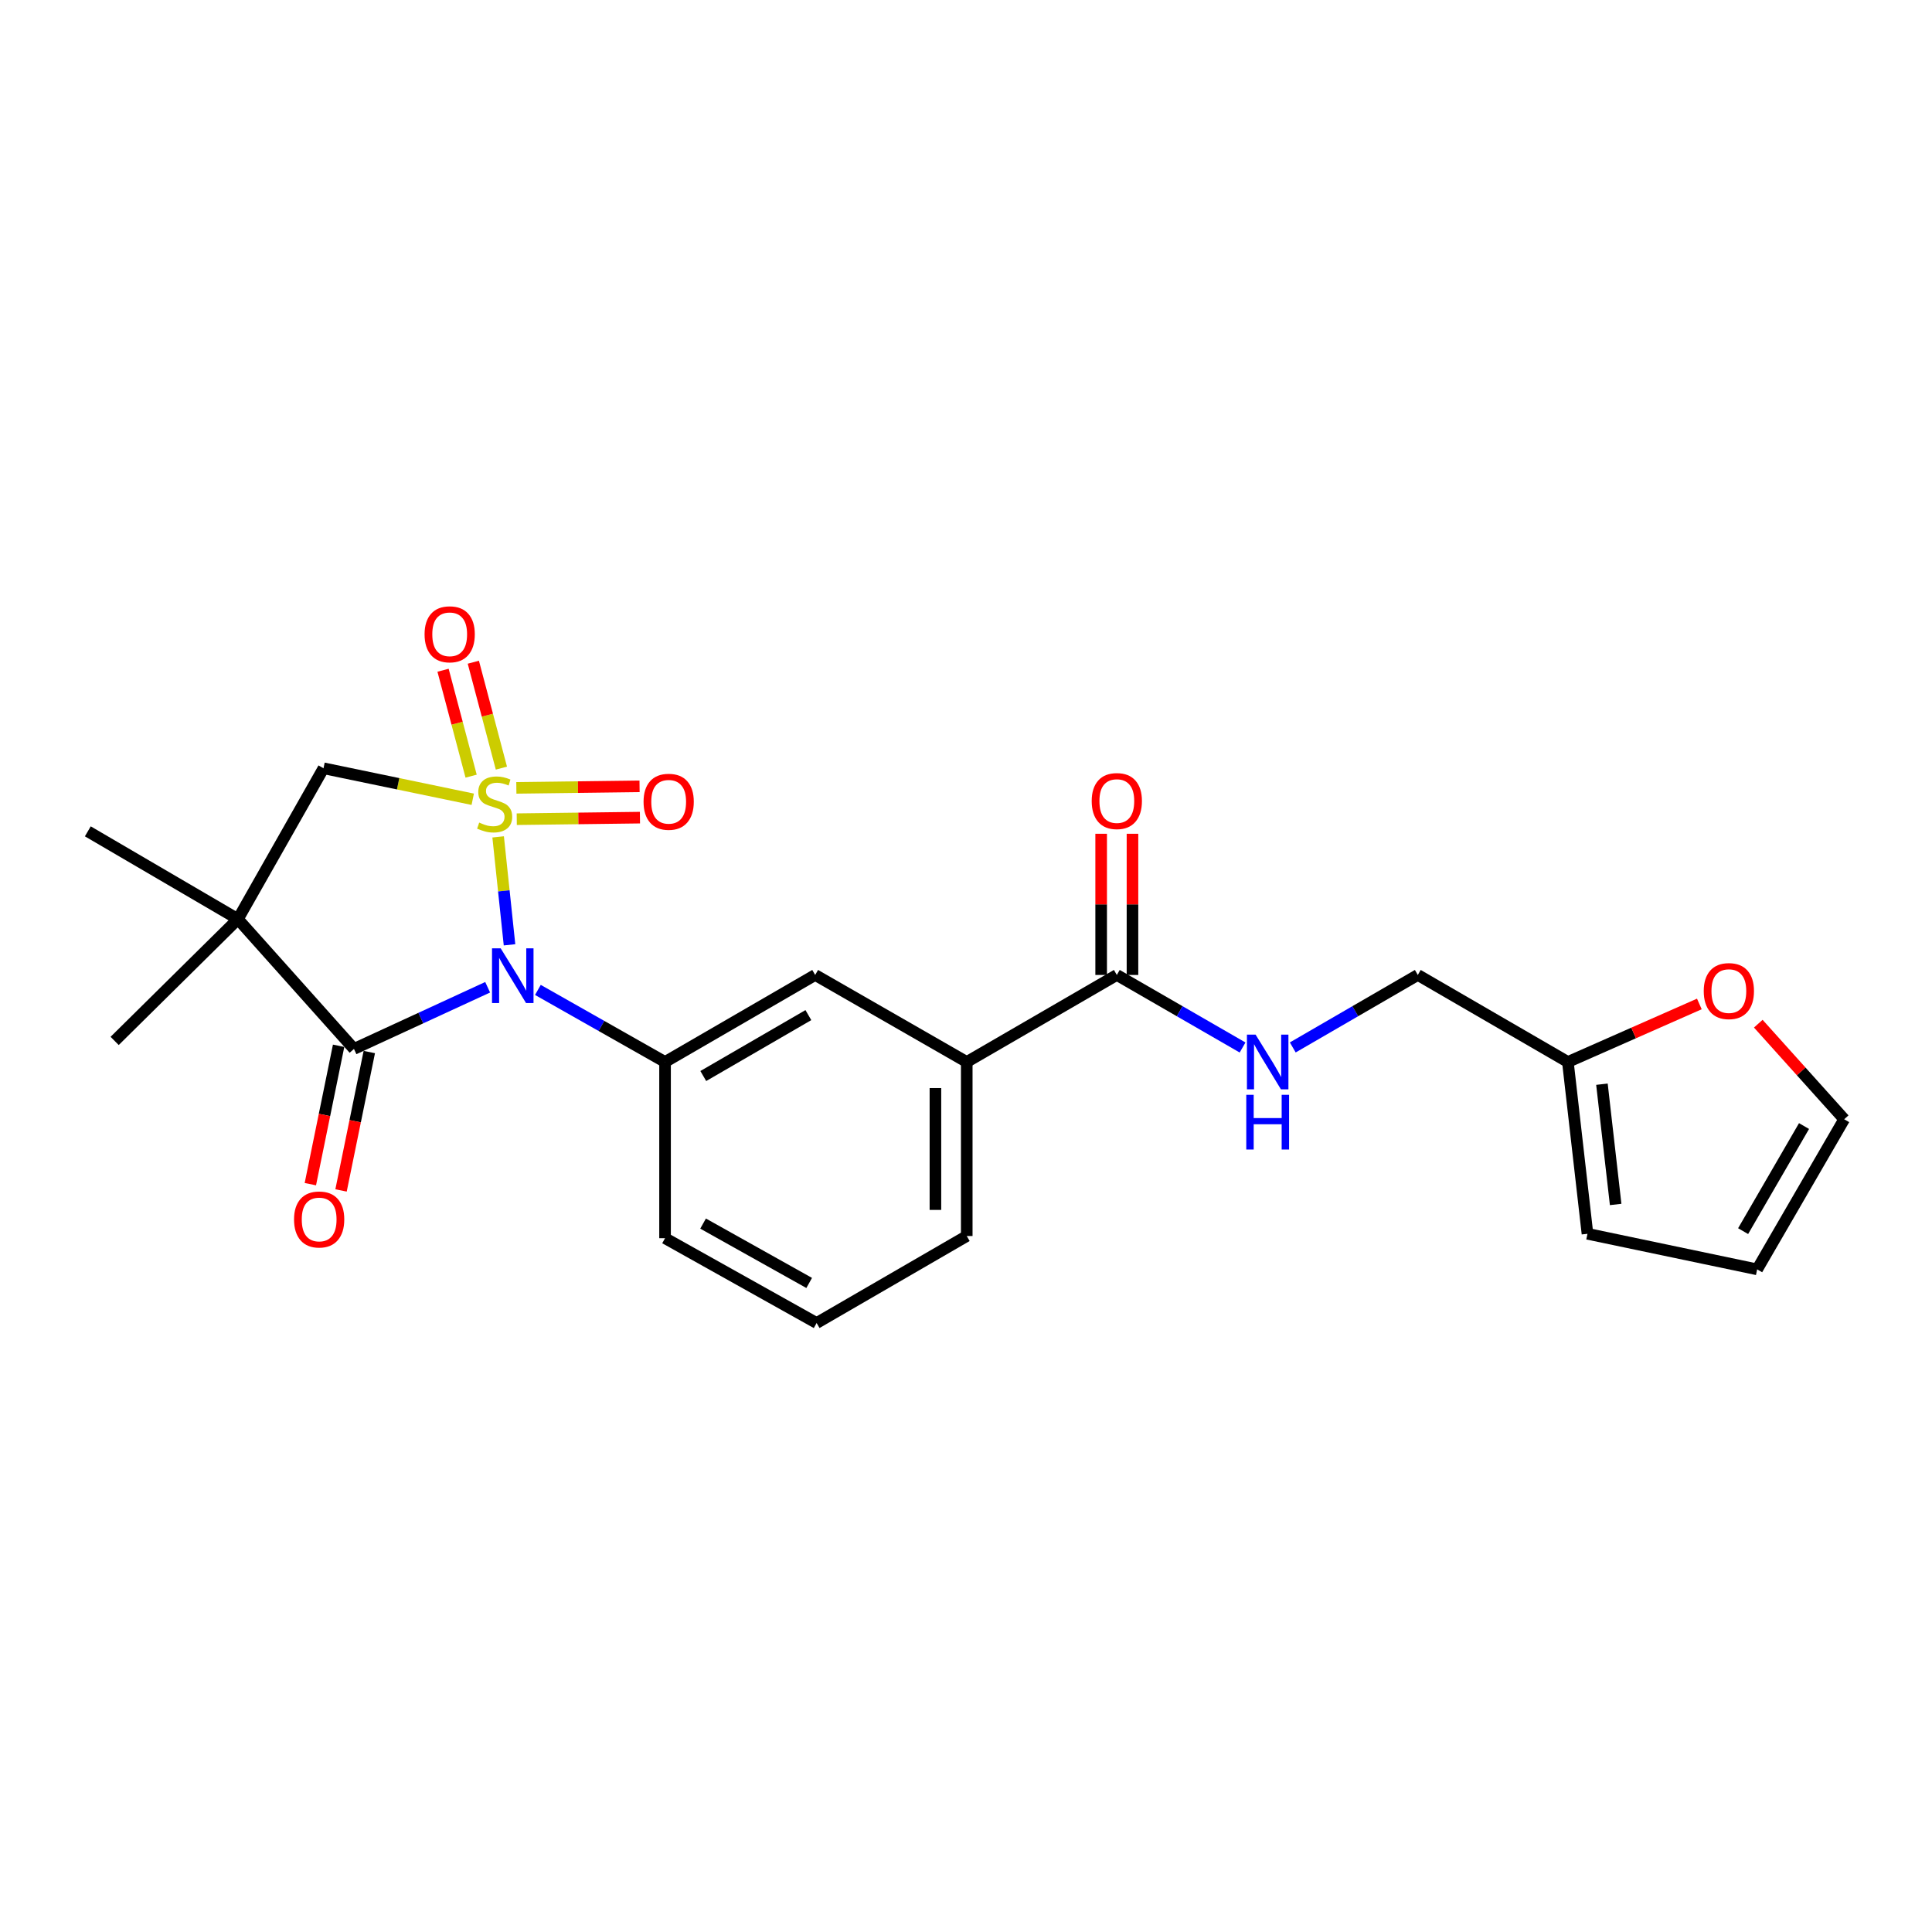 <?xml version='1.0' encoding='iso-8859-1'?>
<svg version='1.1' baseProfile='full'
              xmlns='http://www.w3.org/2000/svg'
                      xmlns:rdkit='http://www.rdkit.org/xml'
                      xmlns:xlink='http://www.w3.org/1999/xlink'
                  xml:space='preserve'
width='1000px' height='1000px' viewBox='0 0 1000 1000'>
<!-- END OF HEADER -->
<rect style='opacity:1.0;fill:#FFFFFF;stroke:none' width='1000' height='1000' x='0' y='0'> </rect>
<path class='bond-0' d='M 257.837,433.167 L 260.781,461.103' style='fill:none;fill-rule:evenodd;stroke:#CCCC00;stroke-width:6px;stroke-linecap:butt;stroke-linejoin:miter;stroke-opacity:1' />
<path class='bond-0' d='M 260.781,461.103 L 263.726,489.039' style='fill:none;fill-rule:evenodd;stroke:#0000FF;stroke-width:6px;stroke-linecap:butt;stroke-linejoin:miter;stroke-opacity:1' />
<path class='bond-3' d='M 244.691,413.695 L 206.069,405.677' style='fill:none;fill-rule:evenodd;stroke:#CCCC00;stroke-width:6px;stroke-linecap:butt;stroke-linejoin:miter;stroke-opacity:1' />
<path class='bond-3' d='M 206.069,405.677 L 167.447,397.658' style='fill:none;fill-rule:evenodd;stroke:#000000;stroke-width:6px;stroke-linecap:butt;stroke-linejoin:miter;stroke-opacity:1' />
<path class='bond-5' d='M 267.467,424.013 L 299.352,423.612' style='fill:none;fill-rule:evenodd;stroke:#CCCC00;stroke-width:6px;stroke-linecap:butt;stroke-linejoin:miter;stroke-opacity:1' />
<path class='bond-5' d='M 299.352,423.612 L 331.237,423.21' style='fill:none;fill-rule:evenodd;stroke:#FF0000;stroke-width:6px;stroke-linecap:butt;stroke-linejoin:miter;stroke-opacity:1' />
<path class='bond-5' d='M 267.262,407.802 L 299.148,407.4' style='fill:none;fill-rule:evenodd;stroke:#CCCC00;stroke-width:6px;stroke-linecap:butt;stroke-linejoin:miter;stroke-opacity:1' />
<path class='bond-5' d='M 299.148,407.4 L 331.033,406.998' style='fill:none;fill-rule:evenodd;stroke:#FF0000;stroke-width:6px;stroke-linecap:butt;stroke-linejoin:miter;stroke-opacity:1' />
<path class='bond-6' d='M 259.524,397.582 L 252.26,370.172' style='fill:none;fill-rule:evenodd;stroke:#CCCC00;stroke-width:6px;stroke-linecap:butt;stroke-linejoin:miter;stroke-opacity:1' />
<path class='bond-6' d='M 252.26,370.172 L 244.995,342.761' style='fill:none;fill-rule:evenodd;stroke:#FF0000;stroke-width:6px;stroke-linecap:butt;stroke-linejoin:miter;stroke-opacity:1' />
<path class='bond-6' d='M 243.853,401.736 L 236.588,374.325' style='fill:none;fill-rule:evenodd;stroke:#CCCC00;stroke-width:6px;stroke-linecap:butt;stroke-linejoin:miter;stroke-opacity:1' />
<path class='bond-6' d='M 236.588,374.325 L 229.324,346.915' style='fill:none;fill-rule:evenodd;stroke:#FF0000;stroke-width:6px;stroke-linecap:butt;stroke-linejoin:miter;stroke-opacity:1' />
<path class='bond-1' d='M 252.406,511.002 L 217.808,526.959' style='fill:none;fill-rule:evenodd;stroke:#0000FF;stroke-width:6px;stroke-linecap:butt;stroke-linejoin:miter;stroke-opacity:1' />
<path class='bond-1' d='M 217.808,526.959 L 183.21,542.916' style='fill:none;fill-rule:evenodd;stroke:#000000;stroke-width:6px;stroke-linecap:butt;stroke-linejoin:miter;stroke-opacity:1' />
<path class='bond-4' d='M 278.414,512.376 L 311.322,531.028' style='fill:none;fill-rule:evenodd;stroke:#0000FF;stroke-width:6px;stroke-linecap:butt;stroke-linejoin:miter;stroke-opacity:1' />
<path class='bond-4' d='M 311.322,531.028 L 344.23,549.68' style='fill:none;fill-rule:evenodd;stroke:#000000;stroke-width:6px;stroke-linecap:butt;stroke-linejoin:miter;stroke-opacity:1' />
<path class='bond-12' d='M 175.267,541.294 L 167.952,577.107' style='fill:none;fill-rule:evenodd;stroke:#000000;stroke-width:6px;stroke-linecap:butt;stroke-linejoin:miter;stroke-opacity:1' />
<path class='bond-12' d='M 167.952,577.107 L 160.638,612.921' style='fill:none;fill-rule:evenodd;stroke:#FF0000;stroke-width:6px;stroke-linecap:butt;stroke-linejoin:miter;stroke-opacity:1' />
<path class='bond-12' d='M 191.152,544.538 L 183.837,580.352' style='fill:none;fill-rule:evenodd;stroke:#000000;stroke-width:6px;stroke-linecap:butt;stroke-linejoin:miter;stroke-opacity:1' />
<path class='bond-12' d='M 183.837,580.352 L 176.522,616.166' style='fill:none;fill-rule:evenodd;stroke:#FF0000;stroke-width:6px;stroke-linecap:butt;stroke-linejoin:miter;stroke-opacity:1' />
<path class='bond-24' d='M 183.21,542.916 L 123.15,475.732' style='fill:none;fill-rule:evenodd;stroke:#000000;stroke-width:6px;stroke-linecap:butt;stroke-linejoin:miter;stroke-opacity:1' />
<path class='bond-2' d='M 123.15,475.732 L 167.447,397.658' style='fill:none;fill-rule:evenodd;stroke:#000000;stroke-width:6px;stroke-linecap:butt;stroke-linejoin:miter;stroke-opacity:1' />
<path class='bond-19' d='M 123.15,475.732 L 59.344,538.782' style='fill:none;fill-rule:evenodd;stroke:#000000;stroke-width:6px;stroke-linecap:butt;stroke-linejoin:miter;stroke-opacity:1' />
<path class='bond-20' d='M 123.15,475.732 L 45.455,430.3' style='fill:none;fill-rule:evenodd;stroke:#000000;stroke-width:6px;stroke-linecap:butt;stroke-linejoin:miter;stroke-opacity:1' />
<path class='bond-8' d='M 344.23,549.68 L 421.935,504.636' style='fill:none;fill-rule:evenodd;stroke:#000000;stroke-width:6px;stroke-linecap:butt;stroke-linejoin:miter;stroke-opacity:1' />
<path class='bond-8' d='M 364.017,556.95 L 418.41,525.419' style='fill:none;fill-rule:evenodd;stroke:#000000;stroke-width:6px;stroke-linecap:butt;stroke-linejoin:miter;stroke-opacity:1' />
<path class='bond-21' d='M 344.23,549.68 L 344.23,640.887' style='fill:none;fill-rule:evenodd;stroke:#000000;stroke-width:6px;stroke-linecap:butt;stroke-linejoin:miter;stroke-opacity:1' />
<path class='bond-7' d='M 578.065,504.636 L 500.387,549.68' style='fill:none;fill-rule:evenodd;stroke:#000000;stroke-width:6px;stroke-linecap:butt;stroke-linejoin:miter;stroke-opacity:1' />
<path class='bond-10' d='M 578.065,504.636 L 610.61,523.41' style='fill:none;fill-rule:evenodd;stroke:#000000;stroke-width:6px;stroke-linecap:butt;stroke-linejoin:miter;stroke-opacity:1' />
<path class='bond-10' d='M 610.61,523.41 L 643.154,542.185' style='fill:none;fill-rule:evenodd;stroke:#0000FF;stroke-width:6px;stroke-linecap:butt;stroke-linejoin:miter;stroke-opacity:1' />
<path class='bond-14' d='M 586.171,504.636 L 586.171,468.097' style='fill:none;fill-rule:evenodd;stroke:#000000;stroke-width:6px;stroke-linecap:butt;stroke-linejoin:miter;stroke-opacity:1' />
<path class='bond-14' d='M 586.171,468.097 L 586.171,431.558' style='fill:none;fill-rule:evenodd;stroke:#FF0000;stroke-width:6px;stroke-linecap:butt;stroke-linejoin:miter;stroke-opacity:1' />
<path class='bond-14' d='M 569.958,504.636 L 569.958,468.097' style='fill:none;fill-rule:evenodd;stroke:#000000;stroke-width:6px;stroke-linecap:butt;stroke-linejoin:miter;stroke-opacity:1' />
<path class='bond-14' d='M 569.958,468.097 L 569.958,431.558' style='fill:none;fill-rule:evenodd;stroke:#FF0000;stroke-width:6px;stroke-linecap:butt;stroke-linejoin:miter;stroke-opacity:1' />
<path class='bond-9' d='M 421.935,504.636 L 500.387,549.68' style='fill:none;fill-rule:evenodd;stroke:#000000;stroke-width:6px;stroke-linecap:butt;stroke-linejoin:miter;stroke-opacity:1' />
<path class='bond-25' d='M 500.387,549.68 L 500.387,639.761' style='fill:none;fill-rule:evenodd;stroke:#000000;stroke-width:6px;stroke-linecap:butt;stroke-linejoin:miter;stroke-opacity:1' />
<path class='bond-25' d='M 484.174,563.192 L 484.174,626.249' style='fill:none;fill-rule:evenodd;stroke:#000000;stroke-width:6px;stroke-linecap:butt;stroke-linejoin:miter;stroke-opacity:1' />
<path class='bond-18' d='M 669.133,542.153 L 701.493,523.394' style='fill:none;fill-rule:evenodd;stroke:#0000FF;stroke-width:6px;stroke-linecap:butt;stroke-linejoin:miter;stroke-opacity:1' />
<path class='bond-18' d='M 701.493,523.394 L 733.852,504.636' style='fill:none;fill-rule:evenodd;stroke:#000000;stroke-width:6px;stroke-linecap:butt;stroke-linejoin:miter;stroke-opacity:1' />
<path class='bond-11' d='M 811.53,549.68 L 733.852,504.636' style='fill:none;fill-rule:evenodd;stroke:#000000;stroke-width:6px;stroke-linecap:butt;stroke-linejoin:miter;stroke-opacity:1' />
<path class='bond-13' d='M 811.53,549.68 L 845.554,534.664' style='fill:none;fill-rule:evenodd;stroke:#000000;stroke-width:6px;stroke-linecap:butt;stroke-linejoin:miter;stroke-opacity:1' />
<path class='bond-13' d='M 845.554,534.664 L 879.578,519.647' style='fill:none;fill-rule:evenodd;stroke:#FF0000;stroke-width:6px;stroke-linecap:butt;stroke-linejoin:miter;stroke-opacity:1' />
<path class='bond-15' d='M 811.53,549.68 L 821.672,638.608' style='fill:none;fill-rule:evenodd;stroke:#000000;stroke-width:6px;stroke-linecap:butt;stroke-linejoin:miter;stroke-opacity:1' />
<path class='bond-15' d='M 829.16,561.182 L 836.259,623.432' style='fill:none;fill-rule:evenodd;stroke:#000000;stroke-width:6px;stroke-linecap:butt;stroke-linejoin:miter;stroke-opacity:1' />
<path class='bond-16' d='M 910.088,529.854 L 932.317,554.588' style='fill:none;fill-rule:evenodd;stroke:#FF0000;stroke-width:6px;stroke-linecap:butt;stroke-linejoin:miter;stroke-opacity:1' />
<path class='bond-16' d='M 932.317,554.588 L 954.545,579.323' style='fill:none;fill-rule:evenodd;stroke:#000000;stroke-width:6px;stroke-linecap:butt;stroke-linejoin:miter;stroke-opacity:1' />
<path class='bond-17' d='M 821.672,638.608 L 909.501,657.018' style='fill:none;fill-rule:evenodd;stroke:#000000;stroke-width:6px;stroke-linecap:butt;stroke-linejoin:miter;stroke-opacity:1' />
<path class='bond-26' d='M 954.545,579.323 L 909.501,657.018' style='fill:none;fill-rule:evenodd;stroke:#000000;stroke-width:6px;stroke-linecap:butt;stroke-linejoin:miter;stroke-opacity:1' />
<path class='bond-26' d='M 933.763,582.845 L 902.231,637.232' style='fill:none;fill-rule:evenodd;stroke:#000000;stroke-width:6px;stroke-linecap:butt;stroke-linejoin:miter;stroke-opacity:1' />
<path class='bond-23' d='M 344.23,640.887 L 422.683,684.787' style='fill:none;fill-rule:evenodd;stroke:#000000;stroke-width:6px;stroke-linecap:butt;stroke-linejoin:miter;stroke-opacity:1' />
<path class='bond-23' d='M 363.916,633.323 L 418.832,664.054' style='fill:none;fill-rule:evenodd;stroke:#000000;stroke-width:6px;stroke-linecap:butt;stroke-linejoin:miter;stroke-opacity:1' />
<path class='bond-22' d='M 500.387,639.761 L 422.683,684.787' style='fill:none;fill-rule:evenodd;stroke:#000000;stroke-width:6px;stroke-linecap:butt;stroke-linejoin:miter;stroke-opacity:1' />
<path  class='atom-0' d='M 248.033 425.77
Q 248.353 425.89, 249.673 426.45
Q 250.993 427.01, 252.433 427.37
Q 253.913 427.69, 255.353 427.69
Q 258.033 427.69, 259.593 426.41
Q 261.153 425.09, 261.153 422.81
Q 261.153 421.25, 260.353 420.29
Q 259.593 419.33, 258.393 418.81
Q 257.193 418.29, 255.193 417.69
Q 252.673 416.93, 251.153 416.21
Q 249.673 415.49, 248.593 413.97
Q 247.553 412.45, 247.553 409.89
Q 247.553 406.33, 249.953 404.13
Q 252.393 401.93, 257.193 401.93
Q 260.473 401.93, 264.193 403.49
L 263.273 406.57
Q 259.873 405.17, 257.313 405.17
Q 254.553 405.17, 253.033 406.33
Q 251.513 407.45, 251.553 409.41
Q 251.553 410.93, 252.313 411.85
Q 253.113 412.77, 254.233 413.29
Q 255.393 413.81, 257.313 414.41
Q 259.873 415.21, 261.393 416.01
Q 262.913 416.81, 263.993 418.45
Q 265.113 420.05, 265.113 422.81
Q 265.113 426.73, 262.473 428.85
Q 259.873 430.93, 255.513 430.93
Q 252.993 430.93, 251.073 430.37
Q 249.193 429.85, 246.953 428.93
L 248.033 425.77
' fill='#CCCC00'/>
<path  class='atom-1' d='M 259.149 490.845
L 268.429 505.845
Q 269.349 507.325, 270.829 510.005
Q 272.309 512.685, 272.389 512.845
L 272.389 490.845
L 276.149 490.845
L 276.149 519.165
L 272.269 519.165
L 262.309 502.765
Q 261.149 500.845, 259.909 498.645
Q 258.709 496.445, 258.349 495.765
L 258.349 519.165
L 254.669 519.165
L 254.669 490.845
L 259.149 490.845
' fill='#0000FF'/>
<path  class='atom-6' d='M 333.104 414.995
Q 333.104 408.195, 336.464 404.395
Q 339.824 400.595, 346.104 400.595
Q 352.384 400.595, 355.744 404.395
Q 359.104 408.195, 359.104 414.995
Q 359.104 421.875, 355.704 425.795
Q 352.304 429.675, 346.104 429.675
Q 339.864 429.675, 336.464 425.795
Q 333.104 421.915, 333.104 414.995
M 346.104 426.475
Q 350.424 426.475, 352.744 423.595
Q 355.104 420.675, 355.104 414.995
Q 355.104 409.435, 352.744 406.635
Q 350.424 403.795, 346.104 403.795
Q 341.784 403.795, 339.424 406.595
Q 337.104 409.395, 337.104 414.995
Q 337.104 420.715, 339.424 423.595
Q 341.784 426.475, 346.104 426.475
' fill='#FF0000'/>
<path  class='atom-7' d='M 219.758 328.311
Q 219.758 321.511, 223.118 317.711
Q 226.478 313.911, 232.758 313.911
Q 239.038 313.911, 242.398 317.711
Q 245.758 321.511, 245.758 328.311
Q 245.758 335.191, 242.358 339.111
Q 238.958 342.991, 232.758 342.991
Q 226.518 342.991, 223.118 339.111
Q 219.758 335.231, 219.758 328.311
M 232.758 339.791
Q 237.078 339.791, 239.398 336.911
Q 241.758 333.991, 241.758 328.311
Q 241.758 322.751, 239.398 319.951
Q 237.078 317.111, 232.758 317.111
Q 228.438 317.111, 226.078 319.911
Q 223.758 322.711, 223.758 328.311
Q 223.758 334.031, 226.078 336.911
Q 228.438 339.791, 232.758 339.791
' fill='#FF0000'/>
<path  class='atom-11' d='M 649.888 535.52
L 659.168 550.52
Q 660.088 552, 661.568 554.68
Q 663.048 557.36, 663.128 557.52
L 663.128 535.52
L 666.888 535.52
L 666.888 563.84
L 663.008 563.84
L 653.048 547.44
Q 651.888 545.52, 650.648 543.32
Q 649.448 541.12, 649.088 540.44
L 649.088 563.84
L 645.408 563.84
L 645.408 535.52
L 649.888 535.52
' fill='#0000FF'/>
<path  class='atom-11' d='M 645.068 566.672
L 648.908 566.672
L 648.908 578.712
L 663.388 578.712
L 663.388 566.672
L 667.228 566.672
L 667.228 594.992
L 663.388 594.992
L 663.388 581.912
L 648.908 581.912
L 648.908 594.992
L 645.068 594.992
L 645.068 566.672
' fill='#0000FF'/>
<path  class='atom-13' d='M 152.196 631.194
Q 152.196 624.394, 155.556 620.594
Q 158.916 616.794, 165.196 616.794
Q 171.476 616.794, 174.836 620.594
Q 178.196 624.394, 178.196 631.194
Q 178.196 638.074, 174.796 641.994
Q 171.396 645.874, 165.196 645.874
Q 158.956 645.874, 155.556 641.994
Q 152.196 638.114, 152.196 631.194
M 165.196 642.674
Q 169.516 642.674, 171.836 639.794
Q 174.196 636.874, 174.196 631.194
Q 174.196 625.634, 171.836 622.834
Q 169.516 619.994, 165.196 619.994
Q 160.876 619.994, 158.516 622.794
Q 156.196 625.594, 156.196 631.194
Q 156.196 636.914, 158.516 639.794
Q 160.876 642.674, 165.196 642.674
' fill='#FF0000'/>
<path  class='atom-14' d='M 881.855 512.984
Q 881.855 506.184, 885.215 502.384
Q 888.575 498.584, 894.855 498.584
Q 901.135 498.584, 904.495 502.384
Q 907.855 506.184, 907.855 512.984
Q 907.855 519.864, 904.455 523.784
Q 901.055 527.664, 894.855 527.664
Q 888.615 527.664, 885.215 523.784
Q 881.855 519.904, 881.855 512.984
M 894.855 524.464
Q 899.175 524.464, 901.495 521.584
Q 903.855 518.664, 903.855 512.984
Q 903.855 507.424, 901.495 504.624
Q 899.175 501.784, 894.855 501.784
Q 890.535 501.784, 888.175 504.584
Q 885.855 507.384, 885.855 512.984
Q 885.855 518.704, 888.175 521.584
Q 890.535 524.464, 894.855 524.464
' fill='#FF0000'/>
<path  class='atom-15' d='M 565.065 414.626
Q 565.065 407.826, 568.425 404.026
Q 571.785 400.226, 578.065 400.226
Q 584.345 400.226, 587.705 404.026
Q 591.065 407.826, 591.065 414.626
Q 591.065 421.506, 587.665 425.426
Q 584.265 429.306, 578.065 429.306
Q 571.825 429.306, 568.425 425.426
Q 565.065 421.546, 565.065 414.626
M 578.065 426.106
Q 582.385 426.106, 584.705 423.226
Q 587.065 420.306, 587.065 414.626
Q 587.065 409.066, 584.705 406.266
Q 582.385 403.426, 578.065 403.426
Q 573.745 403.426, 571.385 406.226
Q 569.065 409.026, 569.065 414.626
Q 569.065 420.346, 571.385 423.226
Q 573.745 426.106, 578.065 426.106
' fill='#FF0000'/>
</svg>
